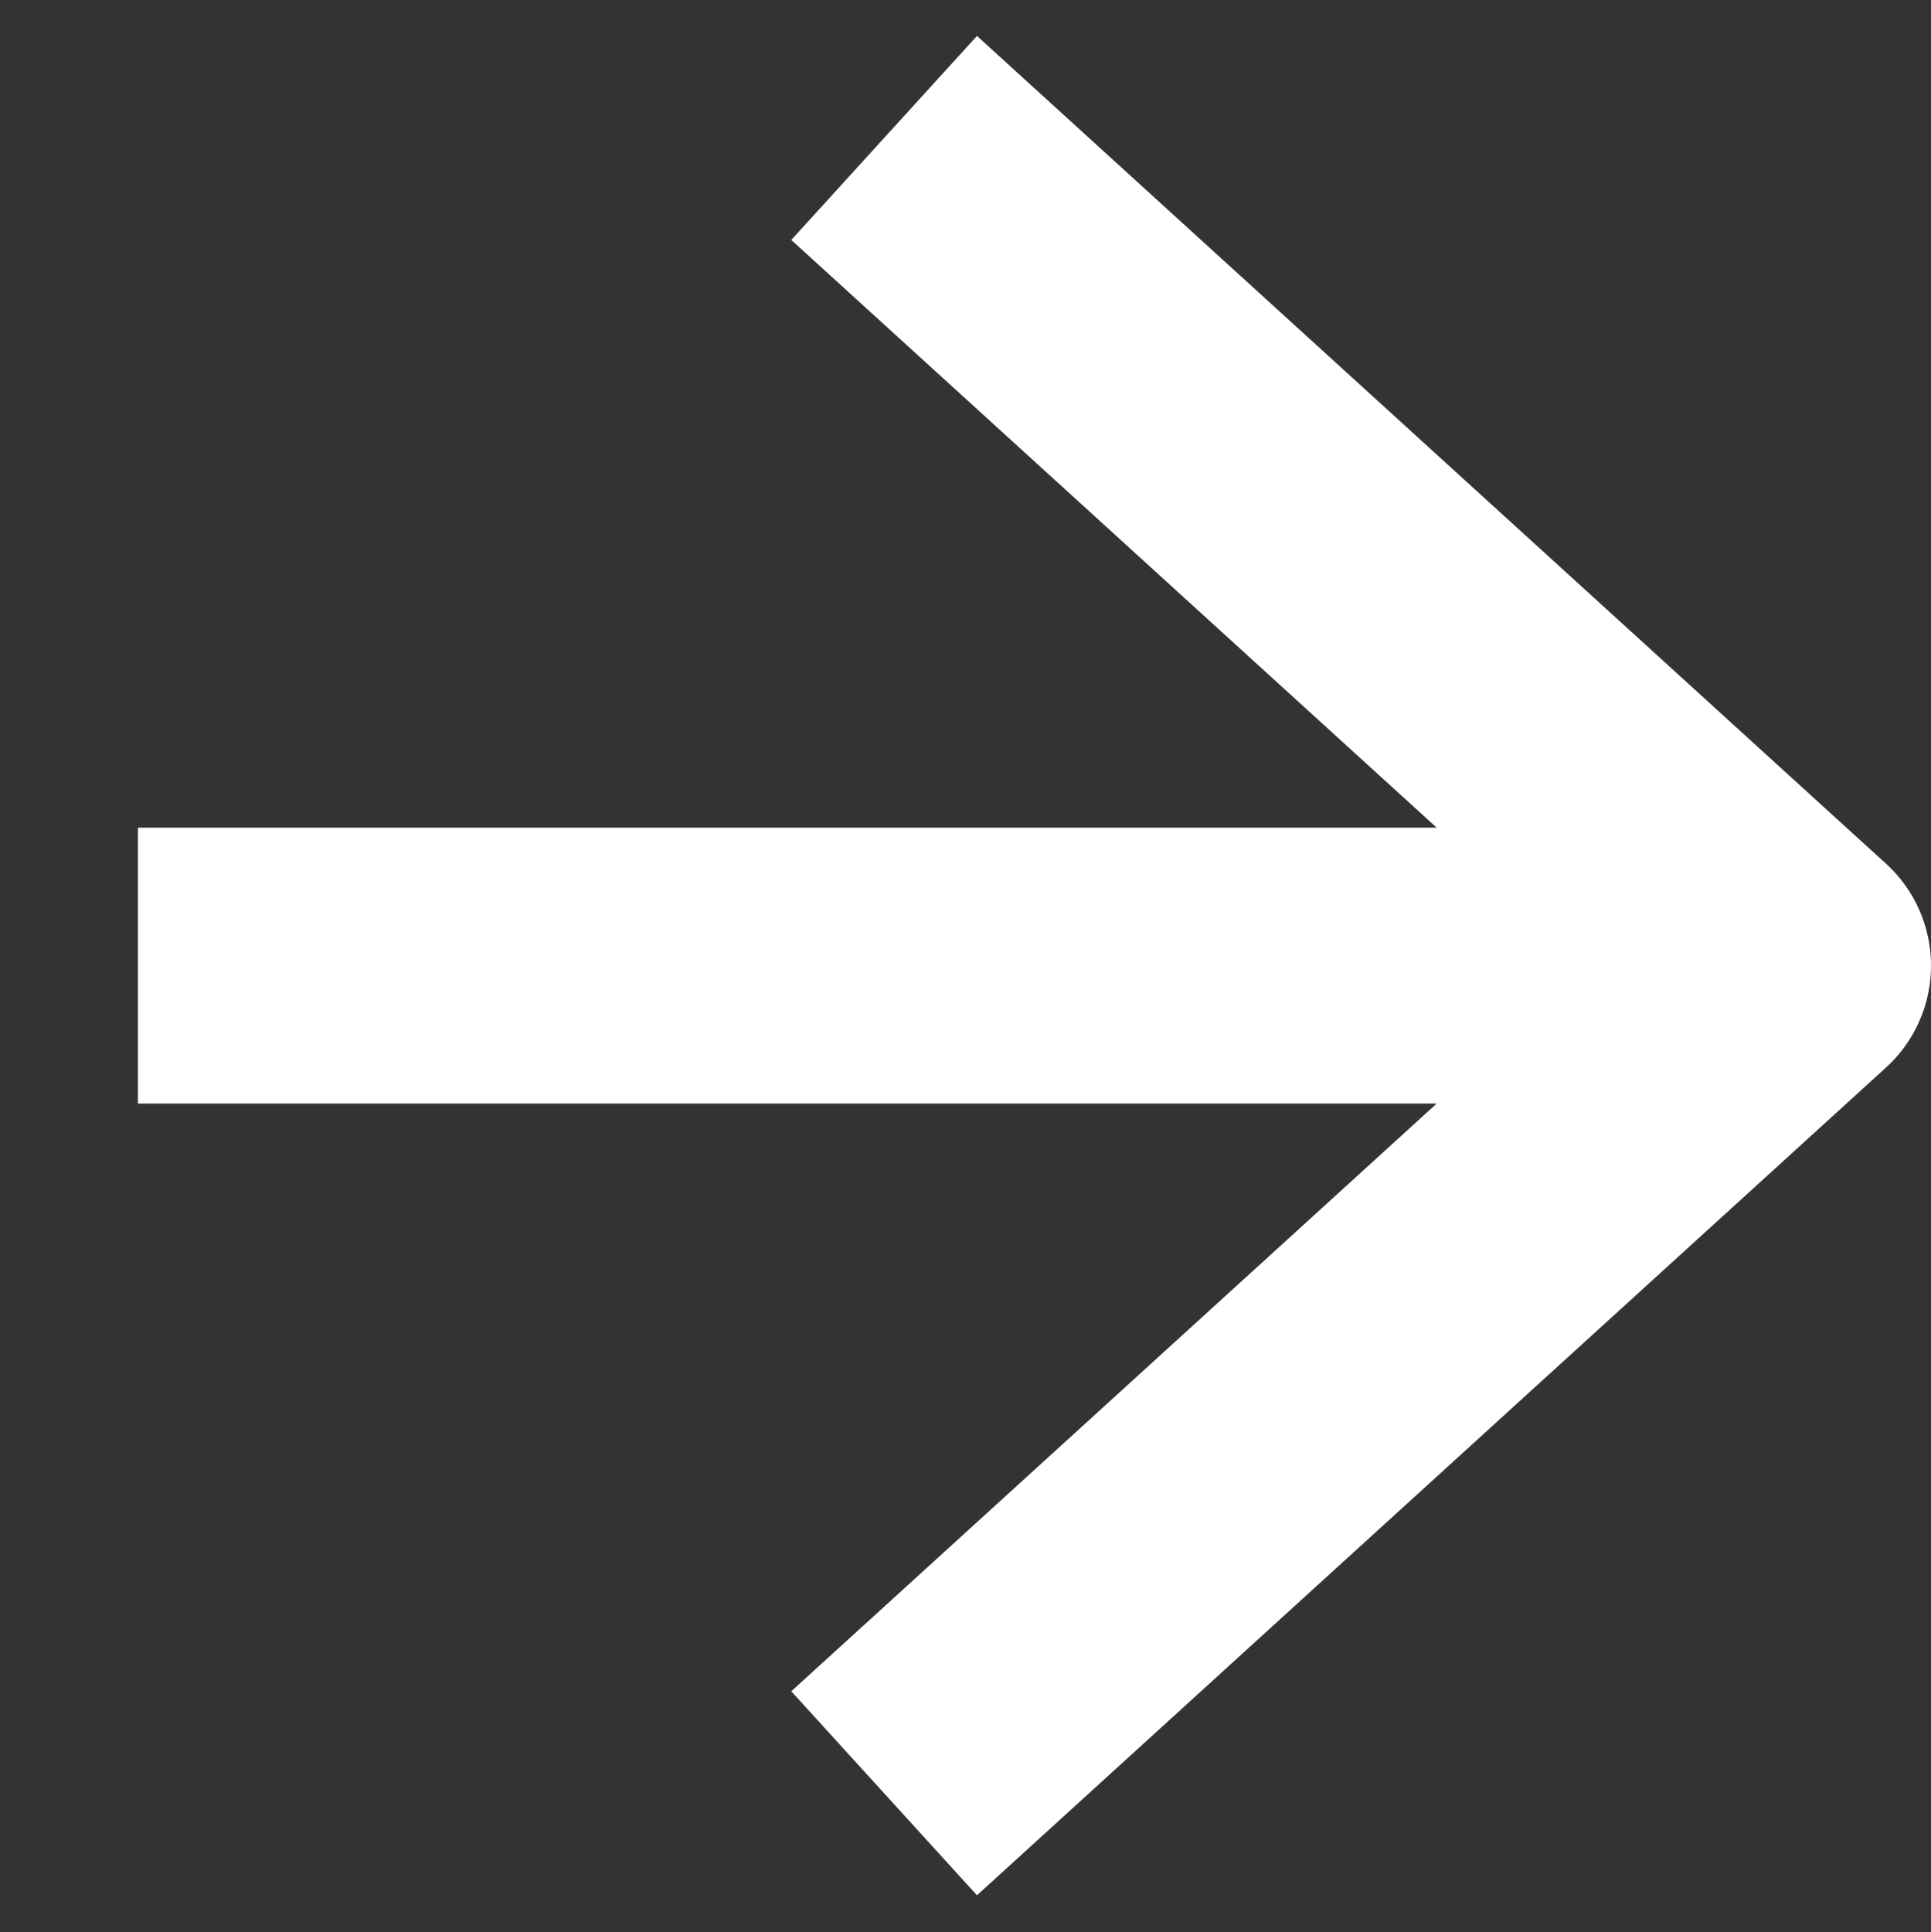<svg width="14" height="14.008" viewBox="0 0 14 14.008" fill="none" xmlns="http://www.w3.org/2000/svg" xmlns:xlink="http://www.w3.org/1999/xlink">
	<rect x="0" y="0" width="14" height="14.008" fill="#333333" stroke="none"/>
	<desc>
			Created with Pixso.
	</desc>
	<defs/>
	<path id="Vector 1" d="M6.41 13L13 7L6.41 1M1 7L13 7" stroke="#FFFFFF" stroke-opacity="1" stroke-width="2" stroke-linejoin="round"/>
</svg>
